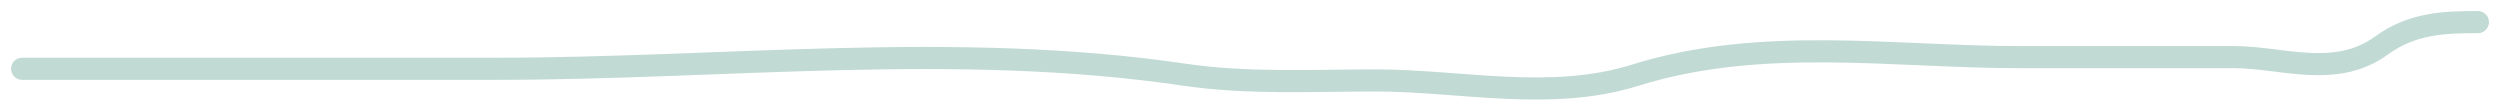 <?xml version="1.0" encoding="UTF-8"?> <svg xmlns="http://www.w3.org/2000/svg" width="113" height="5" viewBox="0 0 113 5" fill="none"><path d="M1 3.109C8.141 3.109 15.282 3.109 22.423 3.109C32.748 3.109 43.196 1.855 53.505 3.372C56.397 3.798 59.294 3.636 62.19 3.636C66.03 3.636 70.078 4.594 73.901 3.402C79.643 1.611 85.54 2.582 91.313 2.582C94.54 2.582 97.767 2.582 100.993 2.582C103.133 2.582 105.568 3.571 107.647 2.054C109.053 1.029 110.553 1 112 1" stroke="#C1DAD4" stroke-linecap="round"></path></svg> 